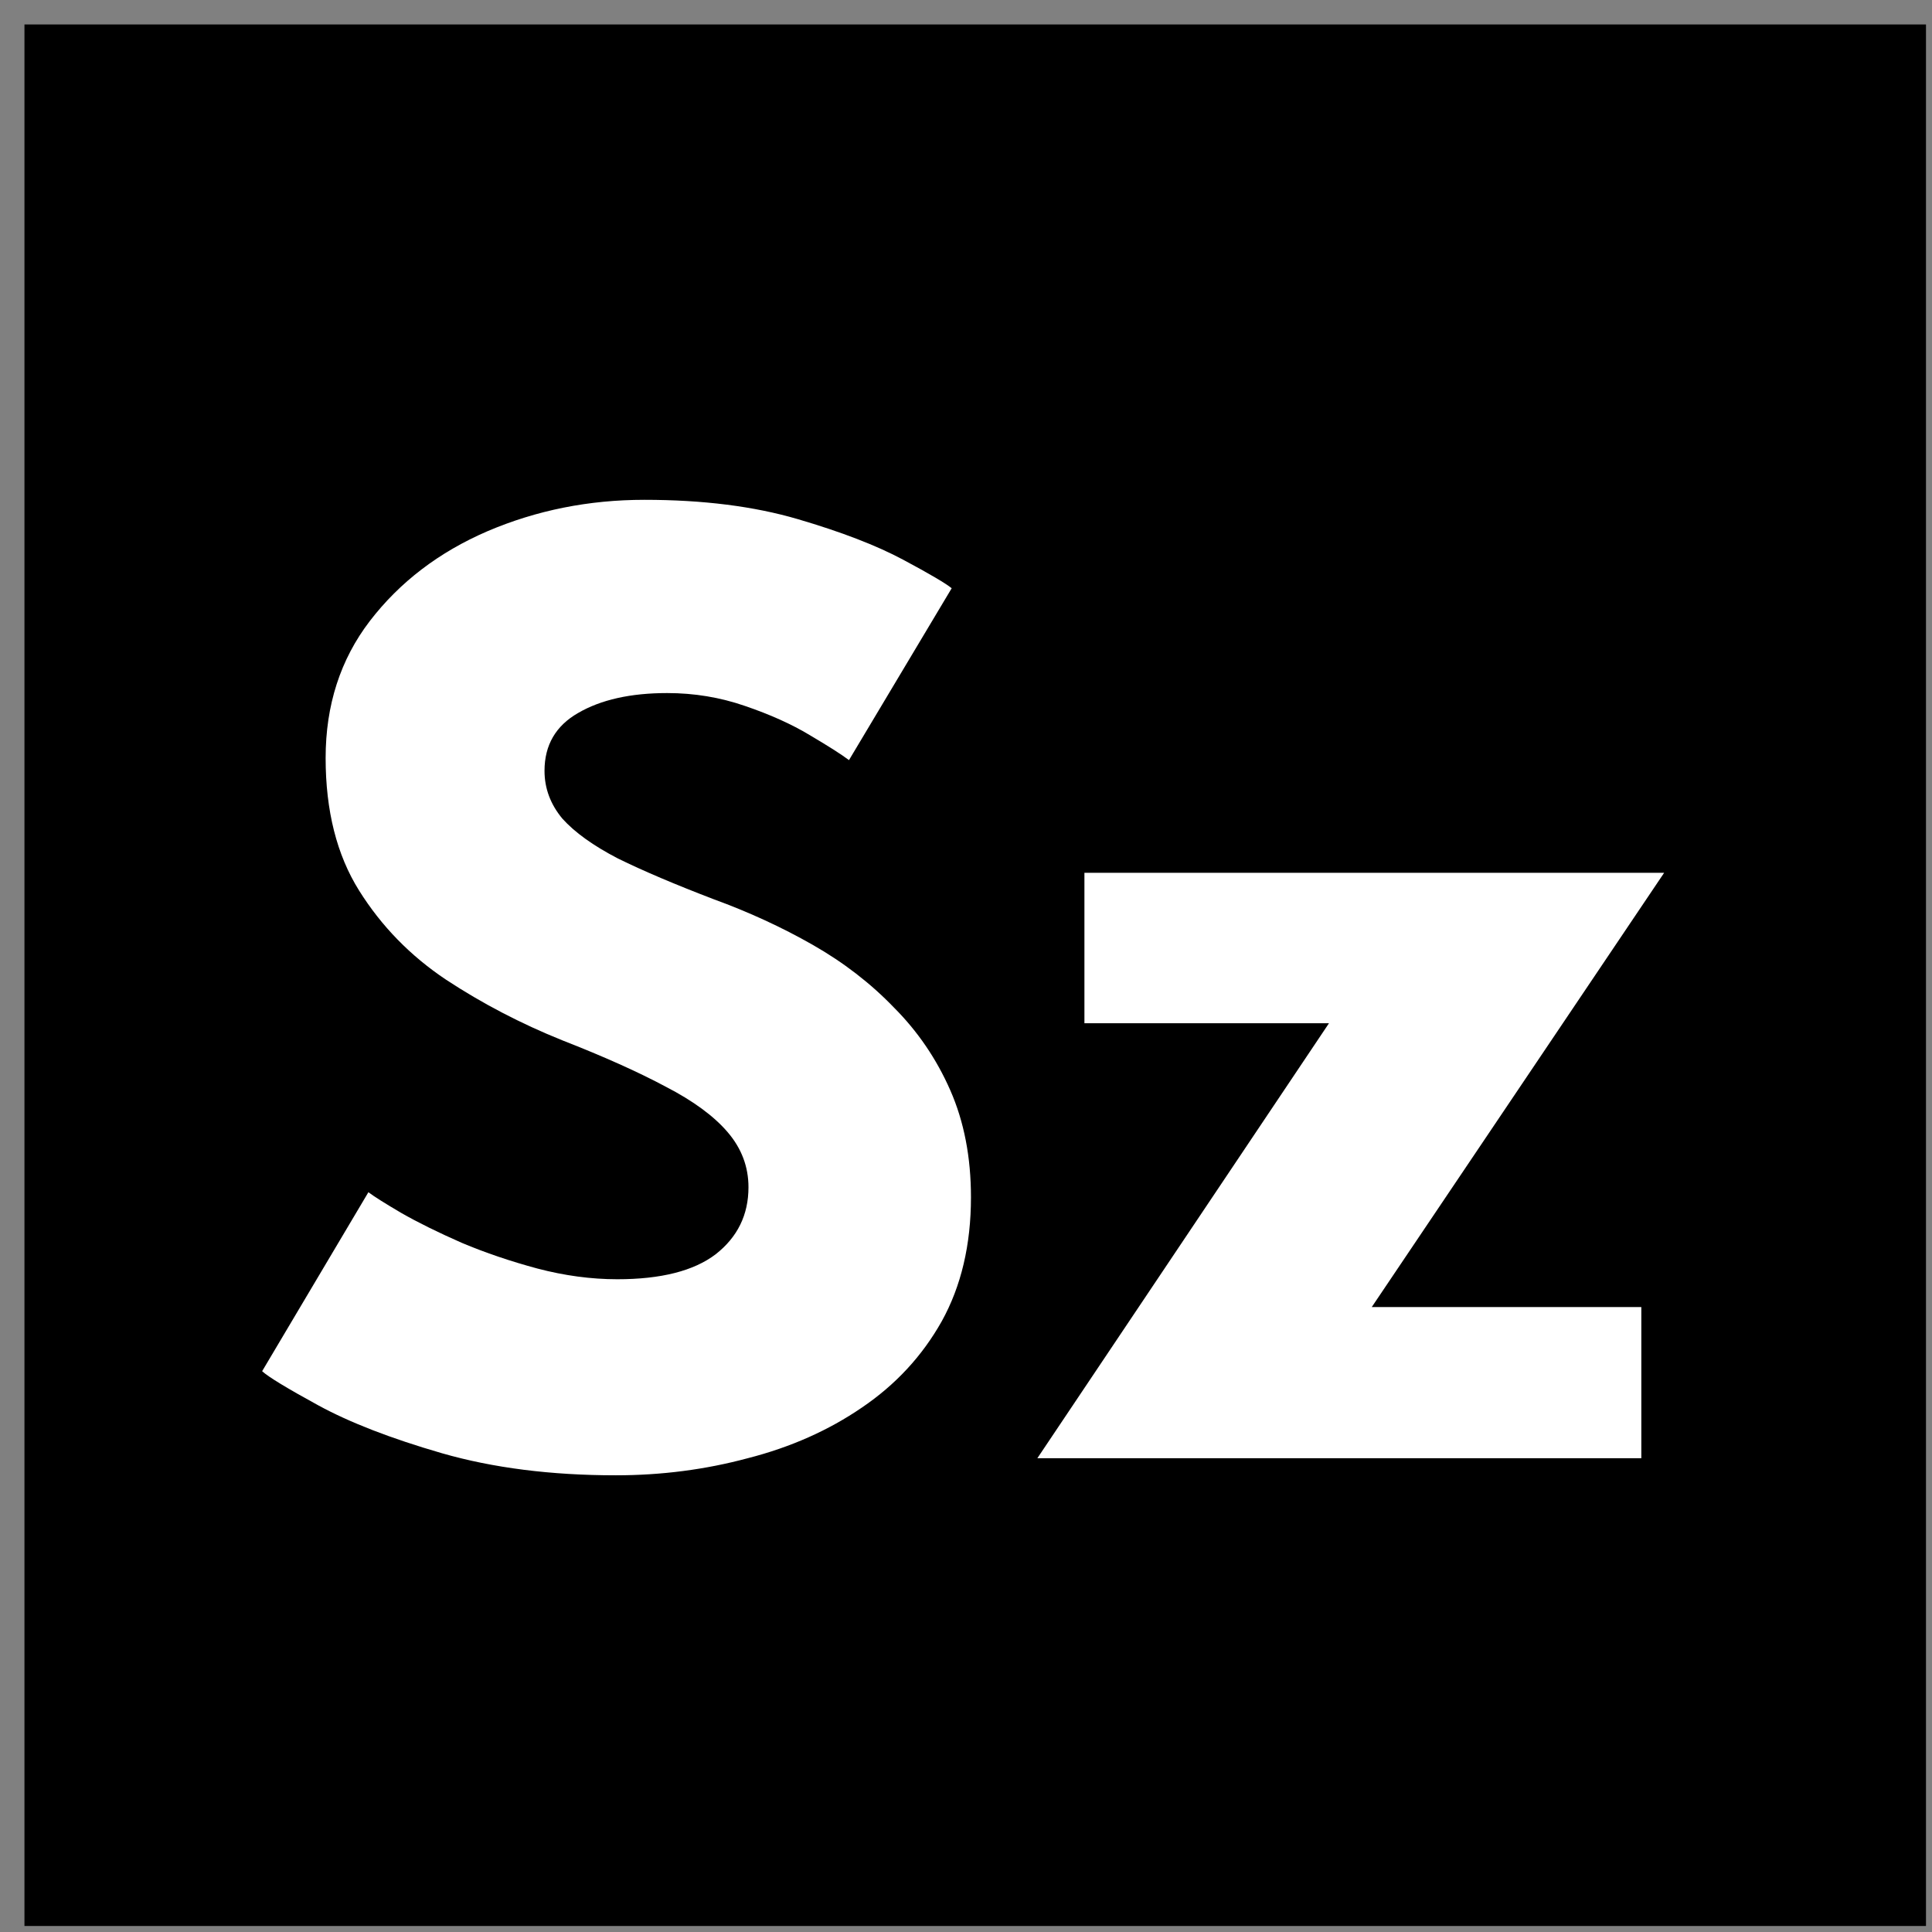 <svg width="44" height="44" viewBox="0 0 44 44" fill="none" xmlns="http://www.w3.org/2000/svg">
<rect x="0" y="0" width="44" height="44" fill="#808080" stroke="none"/>
<rect x="0.557" y="0.557" width="43.306" height="43.306" fill="black"/>
<path d="M14.675 11.383C16.006 11.383 17.17 11.53 18.166 11.822C19.162 12.114 19.963 12.423 20.57 12.748C21.176 13.072 21.544 13.289 21.674 13.397L19.335 17.311C19.162 17.181 18.865 16.992 18.442 16.742C18.031 16.494 17.538 16.272 16.965 16.077C16.401 15.882 15.812 15.784 15.194 15.784C14.361 15.784 13.684 15.936 13.164 16.239C12.656 16.531 12.401 16.97 12.401 17.555C12.401 17.955 12.537 18.318 12.807 18.643C13.089 18.957 13.511 19.26 14.074 19.552C14.648 19.834 15.373 20.142 16.25 20.478C17.051 20.77 17.804 21.116 18.507 21.517C19.211 21.918 19.828 22.394 20.359 22.946C20.9 23.488 21.328 24.115 21.642 24.83C21.956 25.544 22.113 26.357 22.113 27.266C22.113 28.349 21.891 29.291 21.447 30.092C21.003 30.882 20.396 31.537 19.628 32.057C18.87 32.576 18.004 32.961 17.029 33.21C16.066 33.469 15.065 33.599 14.025 33.599C12.553 33.599 11.232 33.432 10.063 33.096C8.904 32.76 7.968 32.398 7.253 32.008C6.539 31.618 6.111 31.358 5.97 31.228L8.39 27.152C8.52 27.25 8.769 27.407 9.137 27.623C9.516 27.84 9.976 28.067 10.517 28.305C11.059 28.533 11.633 28.727 12.239 28.89C12.856 29.052 13.462 29.134 14.058 29.134C15.054 29.134 15.801 28.944 16.299 28.565C16.797 28.175 17.046 27.666 17.046 27.039C17.046 26.573 16.889 26.156 16.575 25.788C16.261 25.42 15.79 25.073 15.162 24.749C14.534 24.413 13.749 24.061 12.807 23.693C11.865 23.314 10.983 22.854 10.16 22.313C9.348 21.771 8.688 21.095 8.179 20.283C7.67 19.471 7.416 18.464 7.416 17.262C7.416 16.061 7.751 15.021 8.422 14.144C9.104 13.256 9.998 12.574 11.102 12.098C12.217 11.622 13.408 11.383 14.675 11.383Z" fill="white"/>
<path d="M24.697 19.877H37.9L31.241 29.767H37.38V33.21H23.625L30.267 23.303H24.697V19.877Z" fill="white"/>
</svg>
